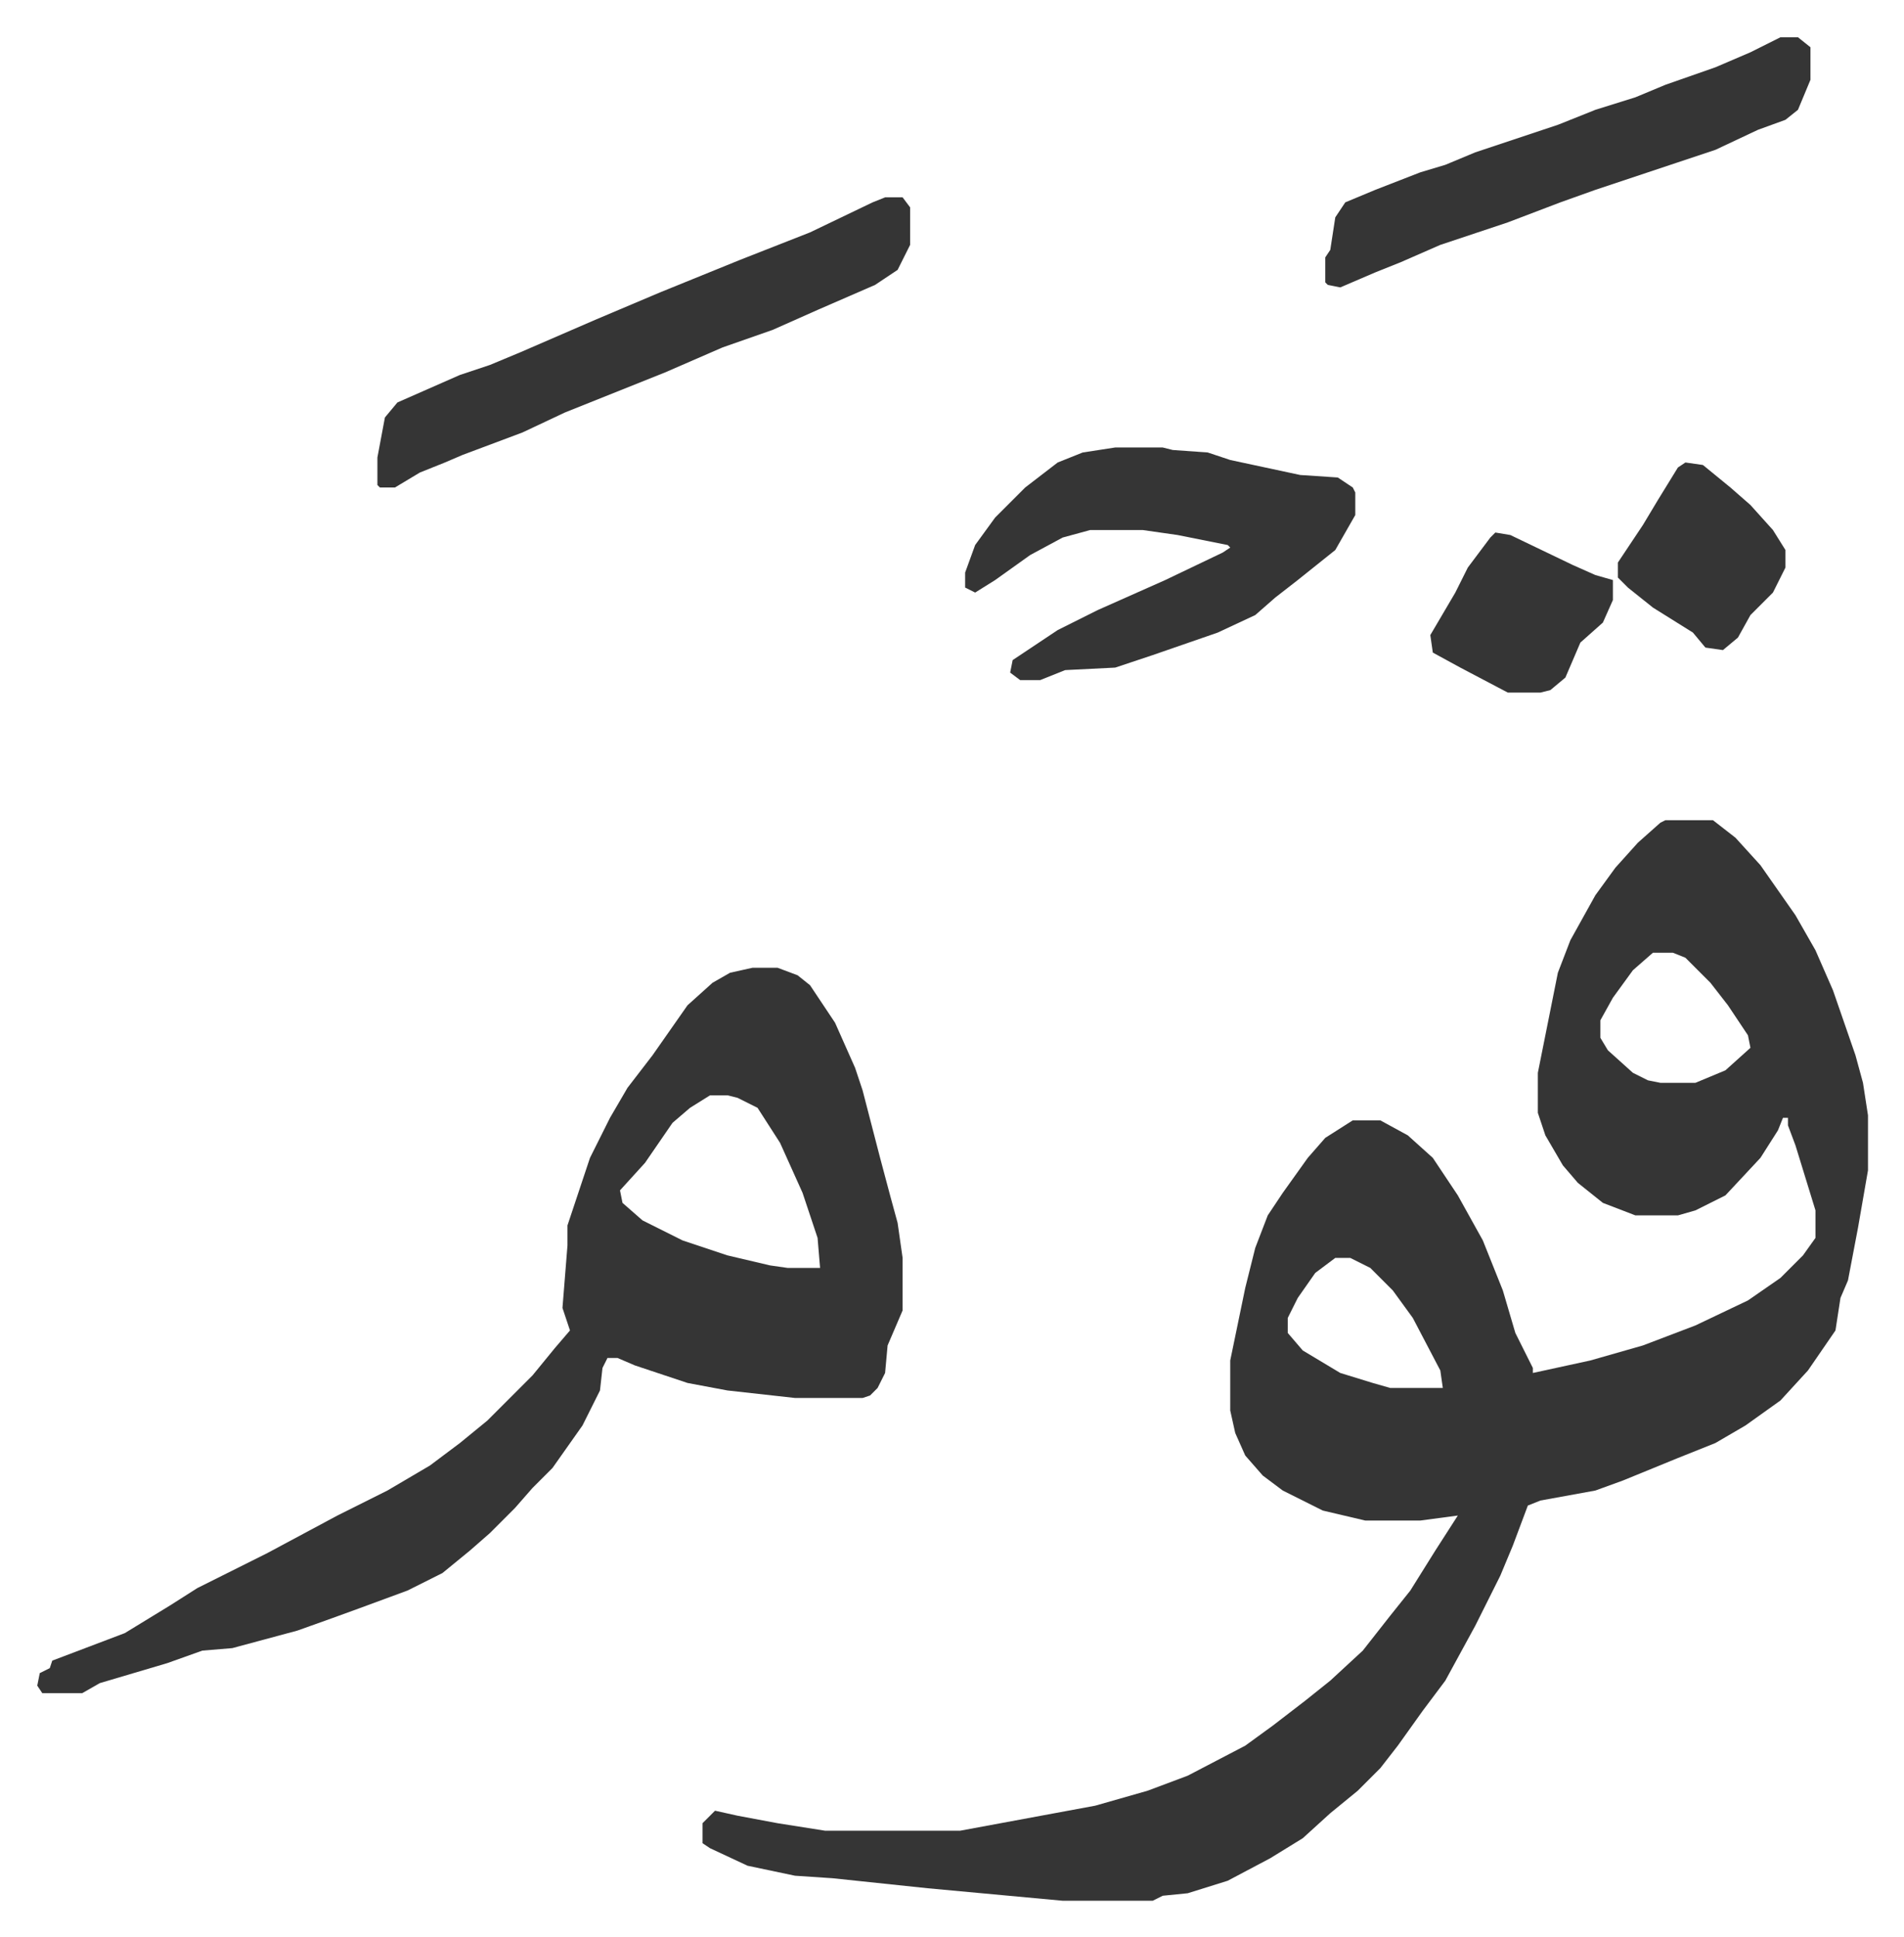 <svg xmlns="http://www.w3.org/2000/svg" viewBox="-14.9 398.1 761.3 774.3">
    <path fill="#353535" id="rule_normal" d="M651 726h19l9 7 10 11 14 20 8 14 7 16 9 26 3 11 2 13v22l-4 23-4 21-3 7-2 13-11 16-11 12-14 10-12 7-15 6-22 9-11 4-22 4-5 2-6 16-5 12-10 20-12 22-9 12-10 14-7 9-9 9-11 9-11 10-13 8-17 9-16 5-10 1-4 2h-36l-54-5-38-4-15-1-19-4-15-7-3-2v-8l5-5 9 2 16 3 19 3h54l27-5 27-5 21-6 16-6 23-12 11-8 13-10 10-8 13-12 11-14 8-10 10-16 9-14-15 2h-22l-17-4-16-8-8-6-7-8-4-9-2-9v-20l6-29 4-16 5-13 6-9 10-14 7-8 11-7h11l11 6 10 9 10 15 10 18 8 20 5 17 7 14v2l23-5 21-6 21-8 21-10 13-9 9-9 5-7v-11l-8-26-3-8v-3h-2l-2 5-7 11-14 15-12 6-7 2h-17l-13-5-10-8-6-7-7-12-3-9v-16l8-40 5-13 10-18 8-11 9-10 9-8zm-5 53-8 7-8 11-5 9v7l3 5 10 9 6 3 5 1h14l12-5 10-9-1-5-8-12-7-9-10-10-5-2zM519 901l-8 6-7 10-4 8v6l6 7 15 9 13 4 7 2h21l-1-7-11-21-8-11-9-9-8-4zM286 785h10l8 3 5 4 10 15 8 18 3 9 7 27 4 15 3 11 2 14v21l-6 14-1 11-3 6-3 3-3 1h-27l-27-3-16-3-21-7-7-3h-4l-2 4-1 9-7 14-12 17-8 8-7 8-10 10-8 7-11 9-14 7-19 7-11 4-14 5-26 7-12 1-14 5-27 8-7 4H2l-2-3 1-5 4-2 1-3 29-11 18-11 11-7 12-6 16-8 28-15 20-10 17-10 12-9 11-9 18-18 9-11 6-7-3-9 2-25v-8l5-15 4-12 8-16 7-12 10-13 7-10 7-10 10-9 7-4zm-17 51-8 5-7 6-11 16-10 11 1 5 8 7 16 8 18 6 17 4 7 1h13l-1-12-6-18-9-20-9-14-8-4-4-1zm162-259h19l4 1 14 1 9 3 28 6 15 1 6 4 1 2v9l-8 14-15 12-9 7-8 7-15 7-26 9-9 3-6 2-20 1-10 4h-8l-4-3 1-5 18-12 16-8 27-12 23-11 3-2-1-1-20-4-14-2h-21l-11 3-13 7-14 10-8 5-4-2v-6l4-11 8-11 12-12 13-10 10-4zm-92-100h7l3 4v15l-5 10-9 6-23 10-18 8-20 7-23 10-20 8-20 8-17 8-24 9-7 3-10 4-10 6h-6l-1-1v-11l3-16 5-6 25-11 12-4 12-5 30-13 26-11 32-13 28-11 25-12zm358-64h7l5 4v13l-5 12-5 4-11 4-17 8-15 5-33 11-14 5-21 8-27 9-16 7-10 4-14 6-5-1-1-1v-10l2-3 2-13 4-6 12-5 18-7 10-3 12-5 33-11 15-6 16-5 12-5 20-7 14-6zm-38 170 7 1 11 9 8 7 9 10 5 8v7l-5 10-9 9-5 9-6 5-7-1-5-6-16-10-10-8-4-4v-6l10-15 6-10 8-13zm-76 28 6 1 25 12 9 4 7 2v8l-4 9-9 8-6 14-6 5-4 1h-13l-19-10-11-6-1-7 10-17 5-10 9-12z"/>
</svg>
